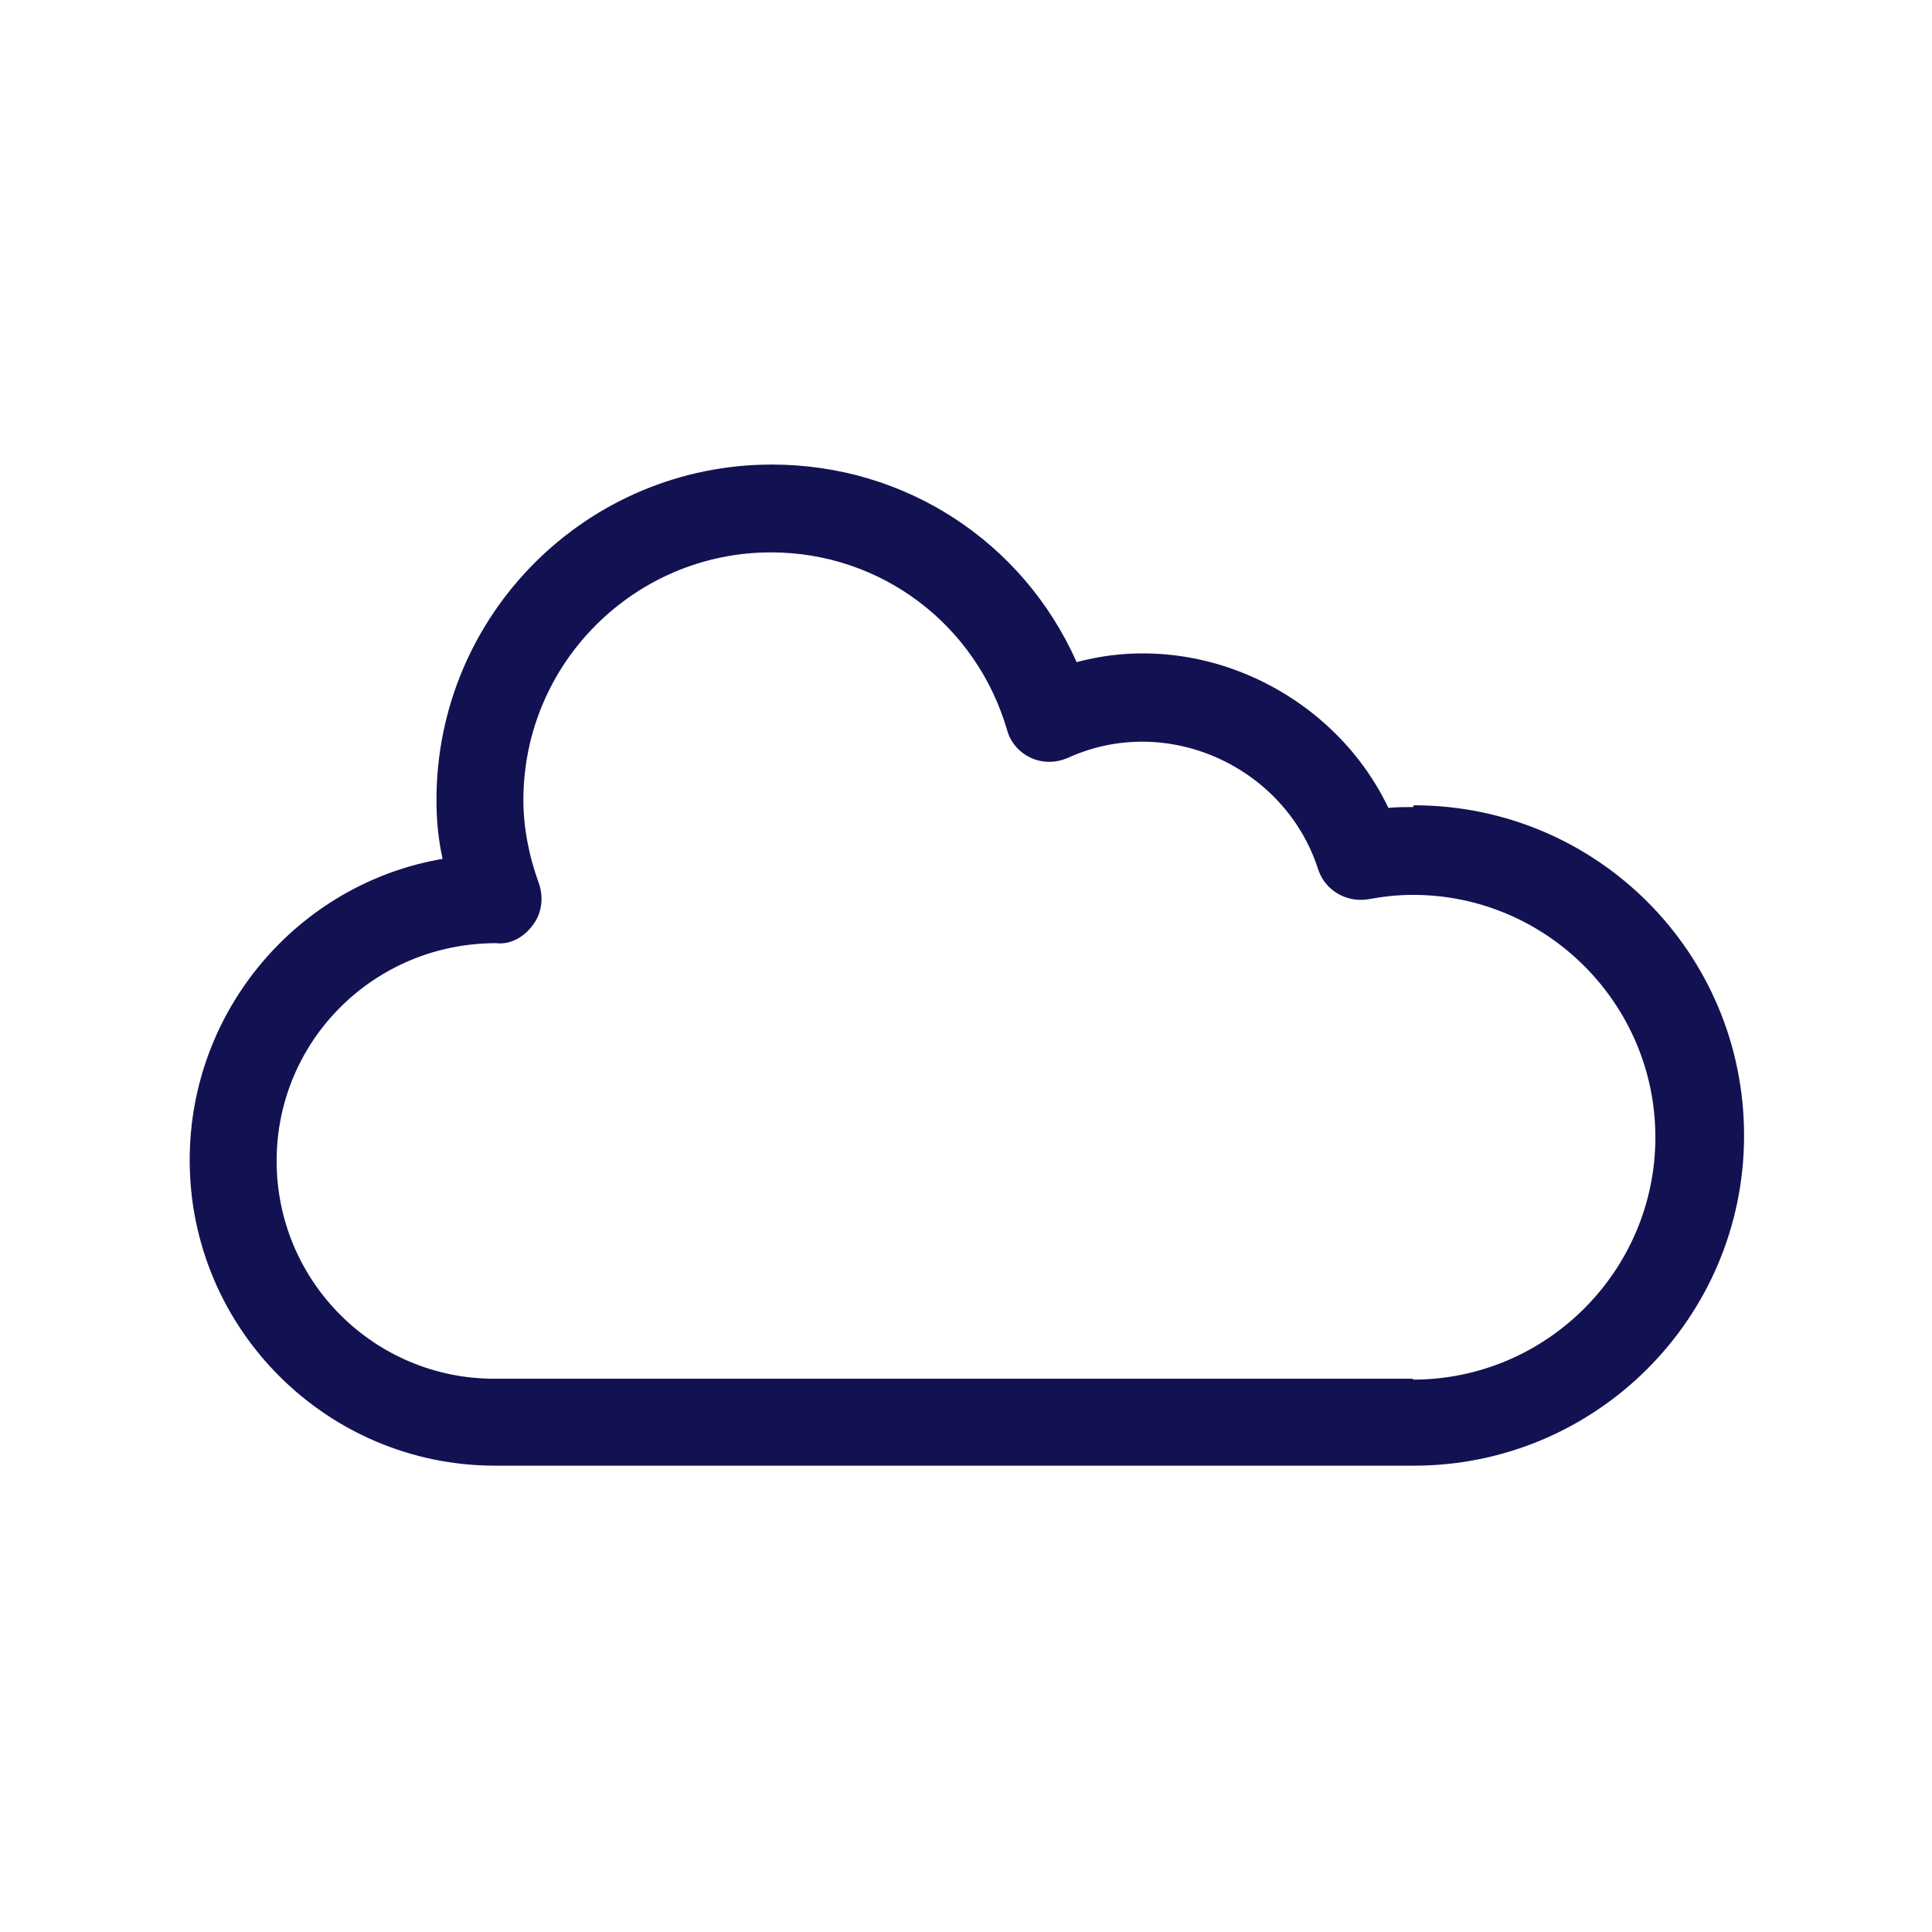 <svg id="Layer_1" xmlns="http://www.w3.org/2000/svg" viewBox="0 0 22 22"><defs><style>.cls-1{}</style></defs><path class="cls-1" d="M16.09,9.19c-.09,0-.19,0-.28,.01-.62-1.3-2.14-2.04-3.55-1.66-.61-1.37-1.95-2.25-3.47-2.25-2.11,0-3.82,1.71-3.82,3.82,0,.22,.02,.45,.07,.67-1.64,.28-2.88,1.72-2.88,3.43,0,1.92,1.56,3.48,3.48,3.48h10.46c2.07,0,3.76-1.68,3.76-3.76s-1.68-3.76-3.76-3.76Zm0,6.51H5.63c-1.37,0-2.48-1.11-2.48-2.48s1.11-2.48,2.5-2.48h0c.16,.02,.32-.07,.42-.21,.1-.13,.12-.31,.07-.46-.12-.33-.18-.65-.18-.96,0-1.56,1.27-2.82,2.82-2.82,1.25,0,2.34,.82,2.69,2.03,.04,.14,.14,.25,.27,.31,.13,.06,.28,.06,.42,0,1.14-.52,2.48,.11,2.85,1.27,.08,.24,.32,.38,.57,.34,.16-.03,.33-.05,.51-.05,1.52,0,2.76,1.24,2.76,2.76s-1.24,2.76-2.76,2.76Z" fill="#121252"/></svg>